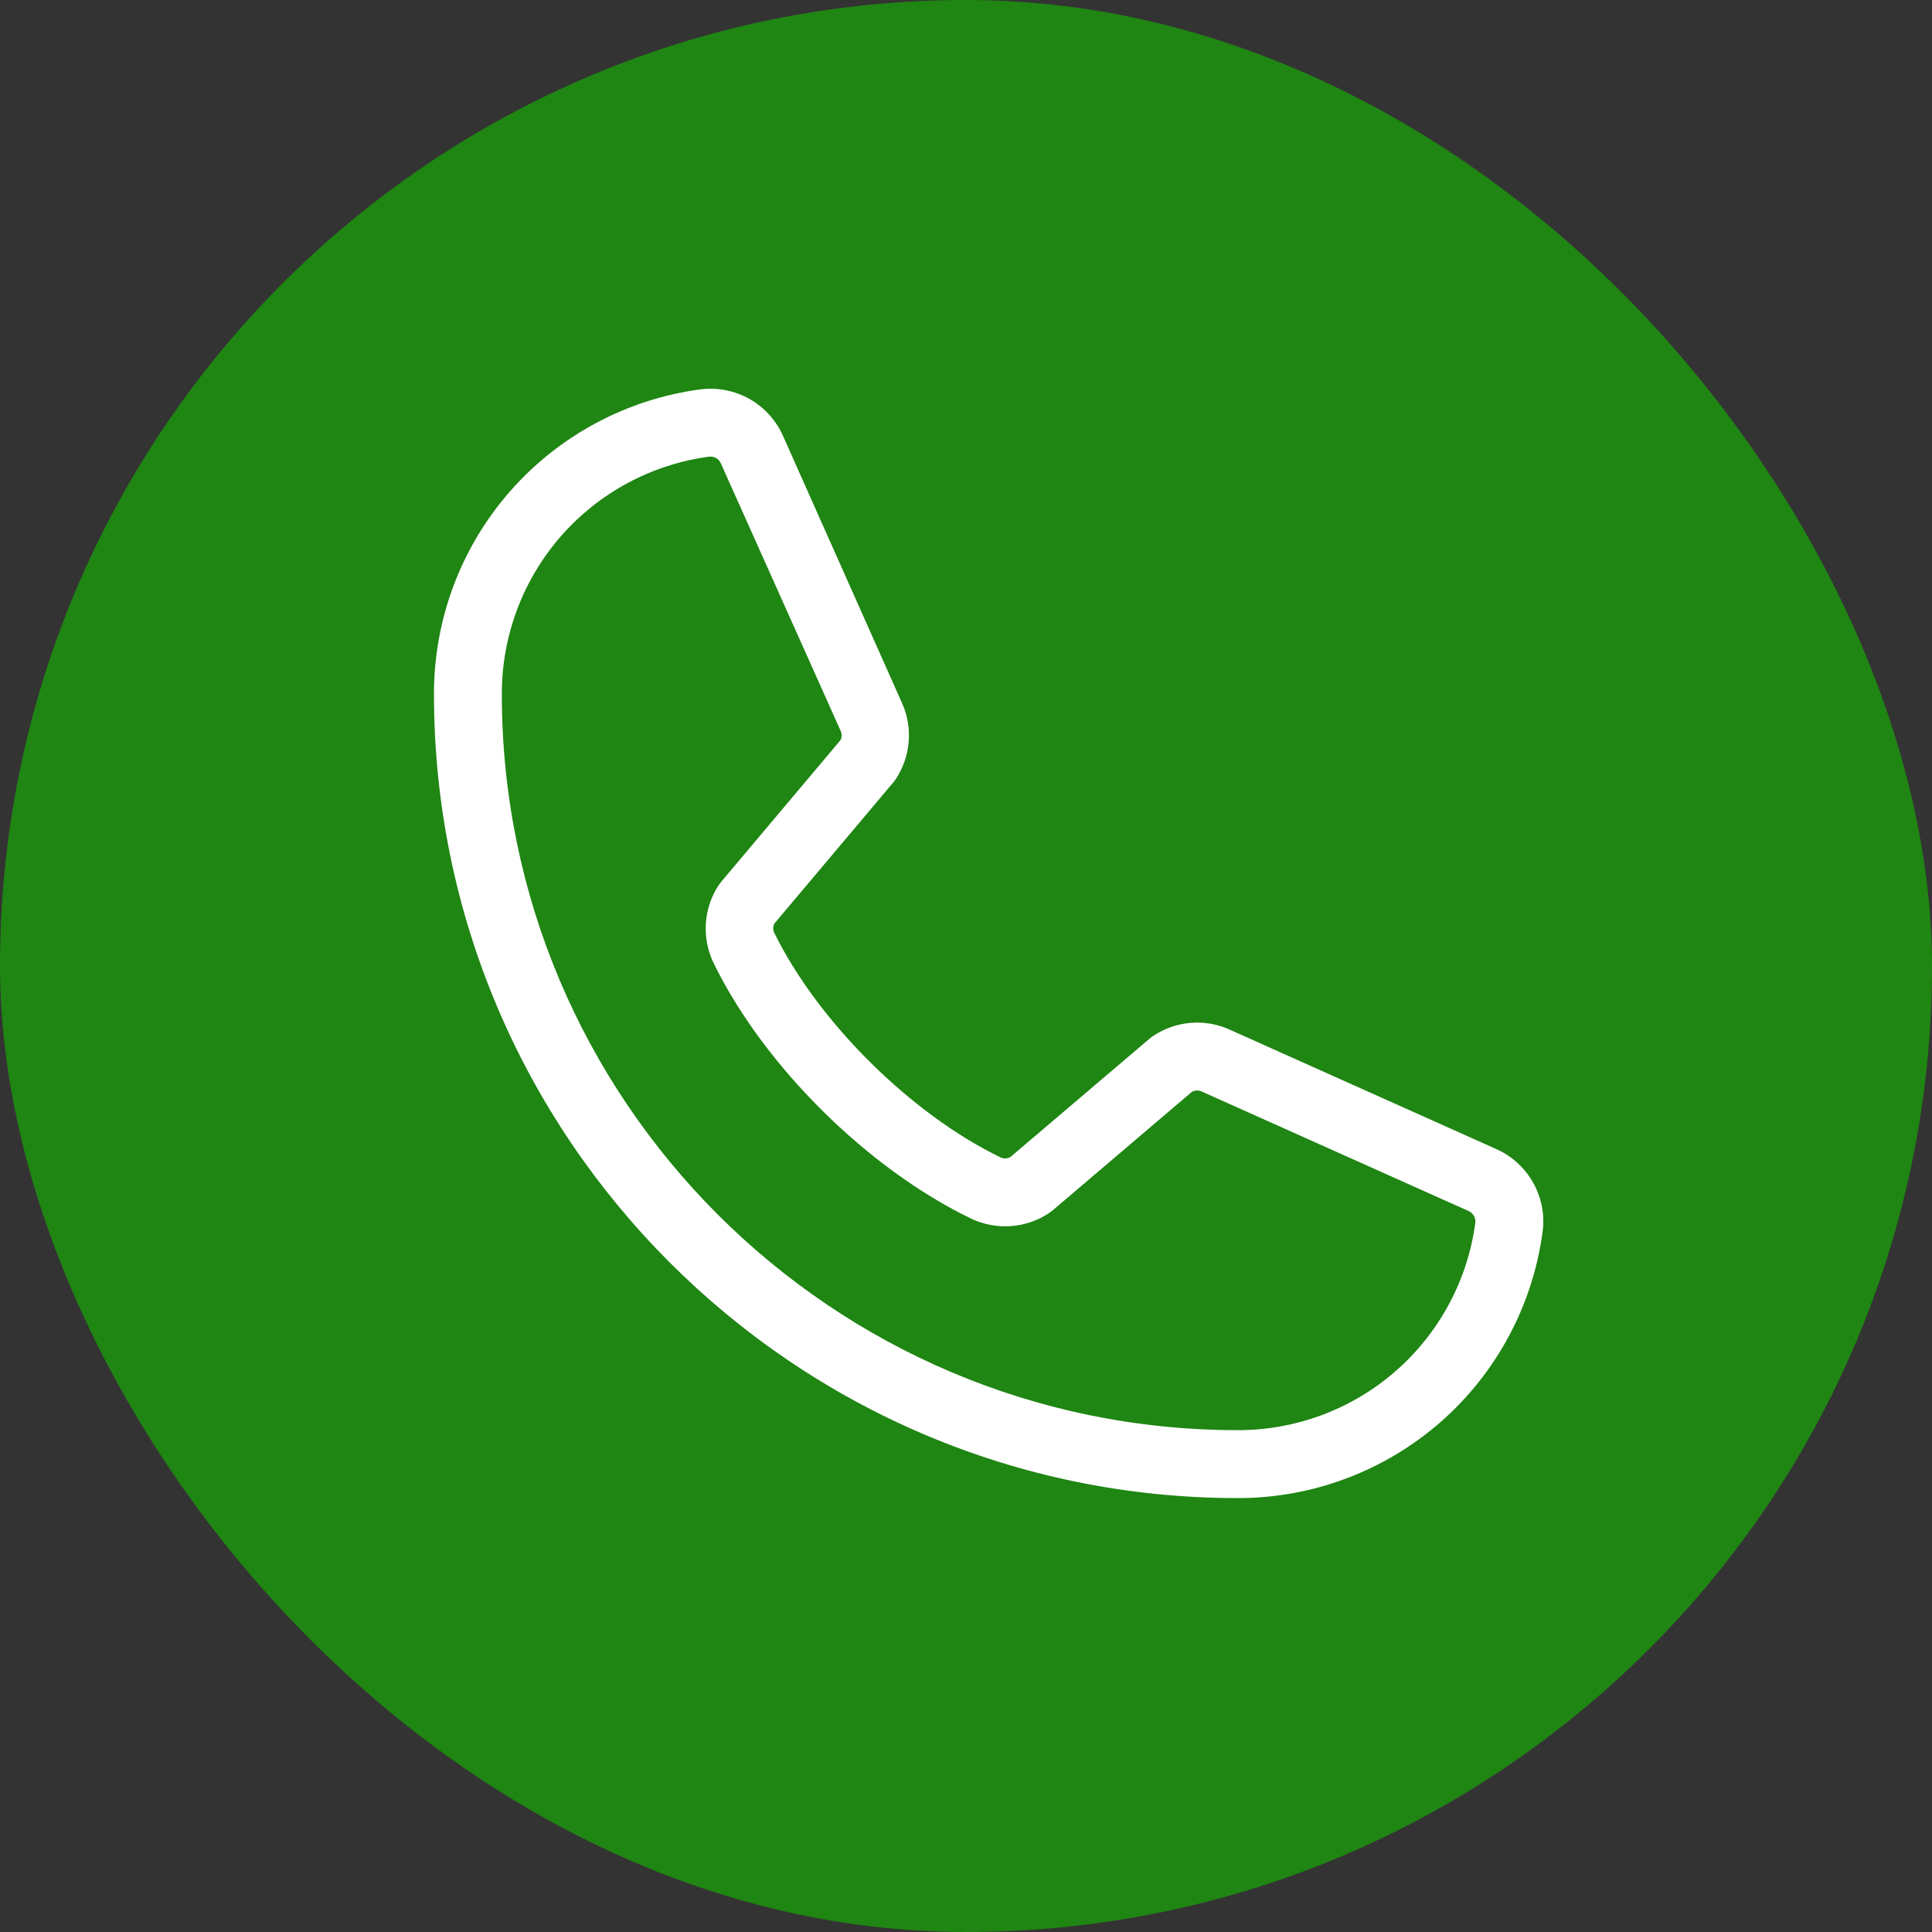 <svg xmlns="http://www.w3.org/2000/svg" width="32" height="32" viewBox="0 0 32 32" fill="none"><rect x="0" y="0" width="32" height="32" fill="#333333" stroke="none"/><rect width="32" height="32" rx="16" fill="#1F8513"></rect><path d="M24.774 19.028L20.345 17.044C20.145 16.957 19.926 16.923 19.708 16.943C19.491 16.963 19.282 17.037 19.1 17.158C19.082 17.17 19.064 17.183 19.048 17.197L16.733 19.166C16.709 19.179 16.682 19.186 16.655 19.187C16.628 19.188 16.601 19.183 16.576 19.172C15.088 18.453 13.547 16.922 12.826 15.454C12.814 15.43 12.807 15.403 12.807 15.376C12.807 15.348 12.814 15.321 12.826 15.297L14.801 12.953C14.815 12.936 14.828 12.918 14.84 12.899C14.96 12.716 15.032 12.507 15.05 12.29C15.069 12.073 15.033 11.854 14.945 11.655L12.975 7.233C12.863 6.973 12.669 6.755 12.423 6.613C12.177 6.472 11.892 6.414 11.61 6.448C10.385 6.609 9.26 7.211 8.446 8.14C7.632 9.07 7.185 10.264 7.188 11.5C7.188 18.841 13.159 24.813 20.5 24.813C21.736 24.815 22.93 24.367 23.86 23.554C24.789 22.74 25.391 21.615 25.552 20.39C25.587 20.11 25.529 19.826 25.389 19.58C25.249 19.335 25.033 19.141 24.774 19.028ZM20.5 23.688C13.78 23.688 8.312 18.22 8.312 11.5C8.309 10.538 8.657 9.608 9.289 8.883C9.922 8.159 10.797 7.689 11.75 7.563H11.772C11.81 7.563 11.846 7.575 11.877 7.597C11.908 7.619 11.931 7.65 11.944 7.685L13.922 12.102C13.934 12.127 13.94 12.153 13.94 12.18C13.94 12.207 13.934 12.234 13.922 12.258L11.943 14.608C11.929 14.625 11.915 14.643 11.903 14.661C11.779 14.85 11.706 15.068 11.691 15.294C11.677 15.519 11.72 15.745 11.818 15.948C12.649 17.651 14.365 19.354 16.086 20.185C16.291 20.282 16.518 20.325 16.744 20.308C16.97 20.292 17.189 20.217 17.377 20.091C17.395 20.079 17.413 20.066 17.43 20.052L19.743 18.083C19.766 18.071 19.791 18.064 19.817 18.062C19.843 18.061 19.869 18.064 19.893 18.074L24.323 20.058C24.359 20.074 24.39 20.1 24.41 20.134C24.43 20.168 24.44 20.207 24.437 20.246C24.311 21.2 23.841 22.076 23.117 22.709C22.393 23.342 21.462 23.69 20.5 23.688Z" fill="white"></path></svg>